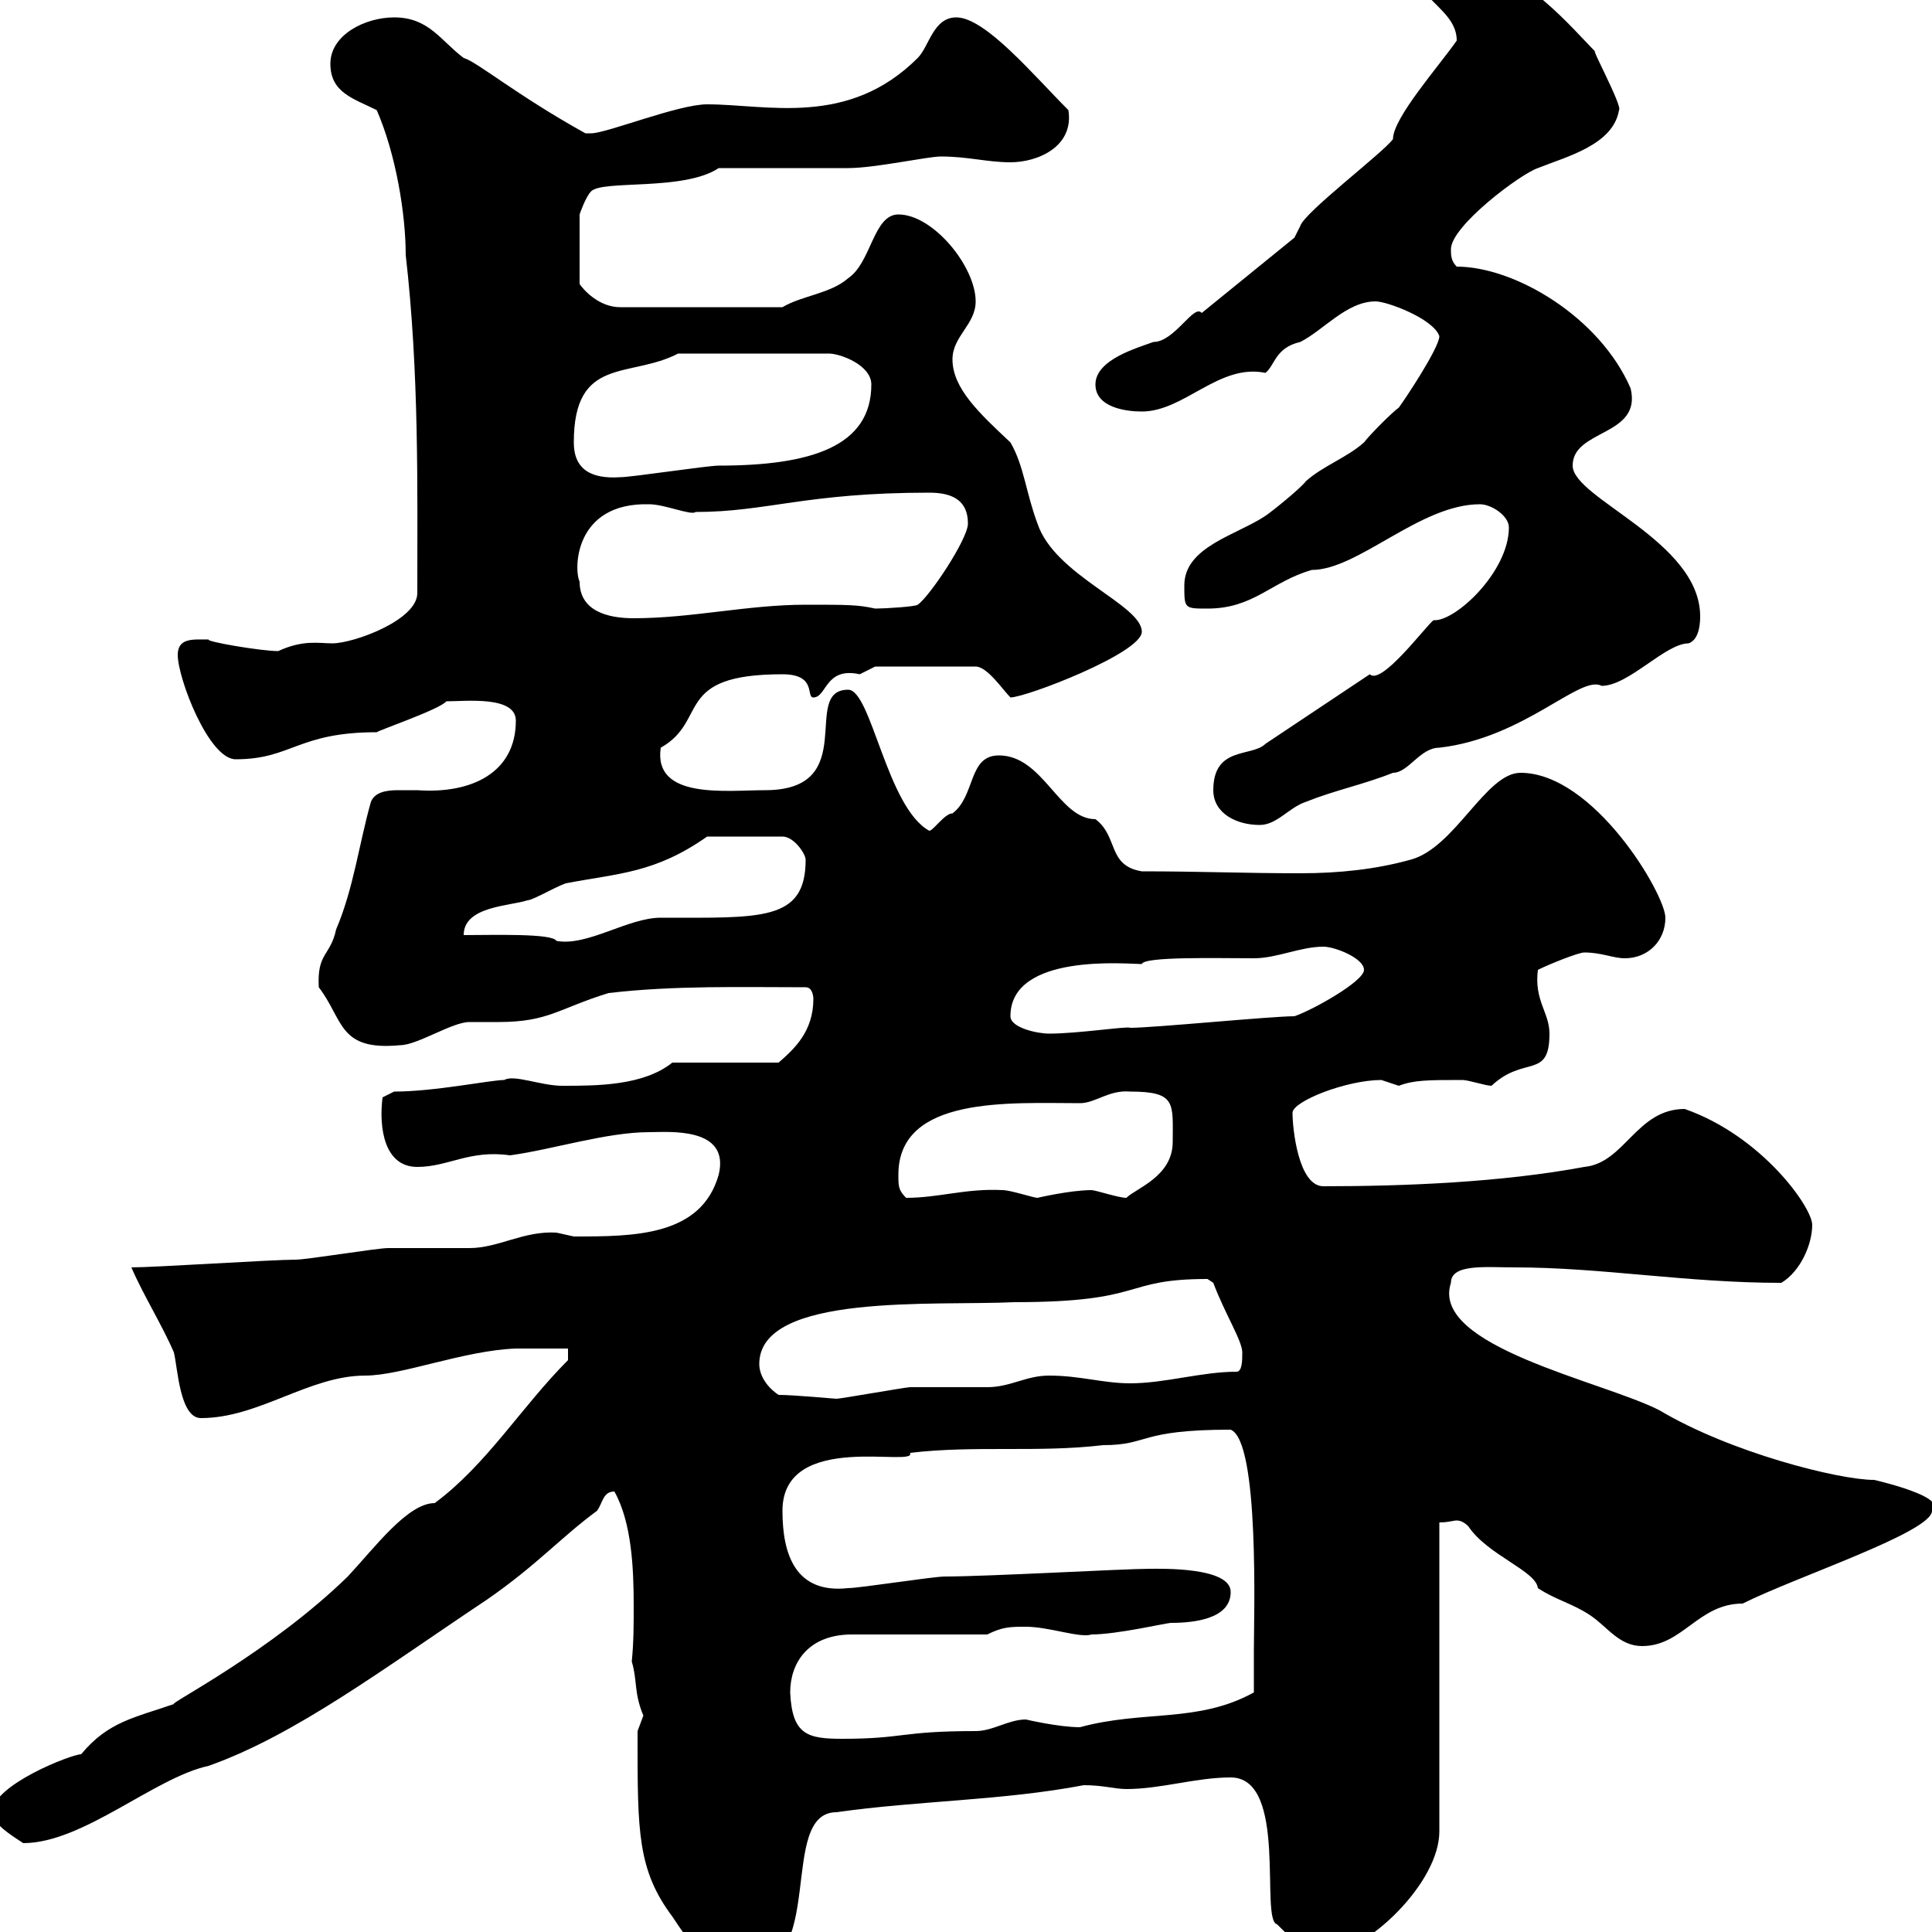 <svg xmlns="http://www.w3.org/2000/svg" xmlns:xlink="http://www.w3.org/1999/xlink" width="300" height="300"><path d="M99 268.80C99 270 99 270 99 270C99 284.40 99 290.40 104.40 297.60C106.80 301.20 109.80 306 115.50 306C128.70 306 120.60 281.40 129.90 281.40C142.50 279.60 155.70 279.60 168.30 277.20C171.30 277.20 173.10 277.80 174.90 277.80C180.30 277.80 185.70 276 191.10 276C200.10 276 195.60 298.20 198.30 298.80C199.20 299.70 203.70 304.20 204.60 304.20C212.70 303 223.50 292.20 223.50 284.40L223.50 236.40C225 236.40 225.60 236.10 226.20 236.10C226.80 236.10 227.40 236.40 228 237C231 241.50 238.50 243.90 238.80 246.60C241.50 248.40 244.20 249 246.90 250.80C249.60 252.60 251.40 255.60 255 255.60C261.30 255.60 263.70 249 270.60 249C279 244.80 300 237.90 300 234.60C303 232.20 288.30 229.20 291 229.80C285.60 229.80 268.80 225.60 257.70 219C249 214.50 222 209.10 225.30 199.20C225.30 196.20 230.70 196.80 235.20 196.80C248.70 196.80 261.90 199.20 276.60 199.20C279.60 197.40 281.40 193.20 281.40 190.20C281.40 187.50 273.60 176.40 261.60 172.20C254.10 172.20 252.30 180.60 246 181.20C233.10 183.60 218.10 184.20 205.50 184.20C201.60 184.20 200.70 175.20 200.70 172.80C200.70 171 209.10 167.70 214.50 167.70C214.50 167.70 217.20 168.60 217.20 168.60C219.60 167.70 221.70 167.70 227.10 167.70C228 167.70 230.70 168.60 231.60 168.60C236.70 163.80 240.60 167.70 240.60 160.50C240.60 157.20 238.20 155.40 238.80 150.60C240.60 149.70 245.10 147.90 246 147.90C248.70 147.90 250.50 148.80 252.30 148.80C255.90 148.80 258.60 146.10 258.60 142.50C258.60 138.90 247.50 120 236.10 120C230.70 120 225.90 131.70 219 133.50C213.60 135 207.90 135.60 201.90 135.60C193.20 135.60 186.30 135.30 177.30 135.30C171.90 134.40 173.70 129.90 170.10 127.20C164.40 127.20 162 117.30 155.10 117.30C150.30 117.30 151.50 123.60 147.90 126.30C146.70 126.30 144.90 129 144.30 129C137.70 125.40 135.30 107.10 131.70 107.10C124.20 107.10 133.80 122.70 118.80 122.70C112.80 122.70 101.40 124.20 102.60 116.10C110.10 111.90 104.40 104.70 121.50 104.70C126.90 104.70 125.10 108.30 126.30 108.30C128.40 108.30 128.10 103.50 133.50 104.70C133.50 104.70 135.90 103.50 135.90 103.50L151.50 103.50C153.30 103.50 155.70 107.10 156.90 108.30C159.30 108.30 177.30 101.40 177.30 98.10C177.30 93.90 163.80 89.40 161.10 81.30C159.30 76.50 159 72.30 156.90 68.70C152.10 64.20 147.90 60.30 147.90 55.80C147.90 52.20 151.50 50.40 151.50 46.80C151.50 41.40 144.90 33.30 139.50 33.30C135.60 33.30 135.30 40.80 131.70 43.20C129 45.60 124.50 45.90 121.50 47.70L96.30 47.70C93 47.70 90.60 45 90 44.10L90 33.30C90 33.30 90.90 30.60 91.80 29.70C93.60 27.90 106.20 29.70 111.60 26.10C114.30 26.10 128.70 26.10 131.70 26.10C135.90 26.10 144 24.30 146.10 24.30C150.30 24.30 153.30 25.20 156.90 25.20C161.10 25.20 166.80 22.80 165.90 17.10C160.50 11.70 153 2.70 148.50 2.70C144.90 2.70 144.30 7.20 142.50 9C131.70 19.80 119.10 16.20 109.80 16.20C105.30 16.20 94.20 20.70 91.80 20.70C91.80 20.70 90.90 20.70 90.90 20.70C80.10 14.70 74.10 9.60 72 9C68.40 6.30 66.60 2.70 61.20 2.70C56.70 2.70 51.30 5.40 51.30 9.90C51.30 14.40 54.90 15.30 58.50 17.10C61.50 24 63 33.30 63 39.60C65.10 57.90 64.80 75.90 64.80 92.10C64.80 96.30 54.90 99.90 51.60 99.90C49.50 99.90 47.10 99.30 43.20 101.10C40.50 101.10 31.80 99.60 32.40 99.30C30 99.30 27.60 99 27.60 101.70C27.60 105.30 32.40 117.90 36.60 117.90C45.30 117.90 46.20 113.70 58.50 113.70C58.80 113.40 68.40 110.10 69.30 108.90C72.30 108.90 80.10 108 80.10 111.90C80.10 120 73.20 123.30 64.80 122.70C63.90 122.70 63 122.70 61.80 122.70C60 122.70 58.20 123 57.60 124.50C55.80 130.80 54.90 138 52.20 144.30C51.30 148.50 49.20 147.90 49.50 153.30C53.40 158.40 52.50 163.20 62.10 162.30C64.80 162.30 70.20 158.70 72.90 158.70C74.10 158.70 75.60 158.70 77.40 158.70C85.20 158.70 86.70 156.60 94.50 154.20C104.70 153 115.20 153.30 125.10 153.30C126.30 153.30 126.30 155.10 126.30 155.10C126.30 160.20 123.30 162.90 120.90 165L104.40 165C99.90 168.60 92.70 168.60 87.30 168.60C84 168.60 79.80 166.80 78.30 167.70C76.20 167.70 67.50 169.50 61.20 169.50L59.40 170.40C58.80 175.20 59.70 181.20 64.80 181.20C69.60 181.20 72.90 178.50 79.20 179.40C85.80 178.50 94.20 175.80 100.80 175.80C103.80 175.80 113.40 174.90 111.60 182.40C108.90 192 98.40 192 89.10 192C89.10 192 86.40 191.40 86.40 191.40C81.30 191.10 77.40 193.80 72.90 193.80C72 193.80 61.20 193.80 60.30 193.80C58.50 193.80 47.70 195.60 45.90 195.60C42.30 195.60 24 196.80 20.40 196.80C22.20 201 25.20 205.80 27 210C27.60 212.40 27.90 220.20 31.20 220.20C40.20 220.20 48 213.60 56.70 213.60C62.40 213.60 72 209.70 80.10 209.40C81 209.40 87.30 209.40 88.20 209.40L88.20 211.20C81 218.40 75.60 227.40 67.50 233.40C63.30 233.40 58.20 240.30 54 244.80C42 256.50 26.10 264.60 27 264.60C21 266.70 16.80 267.30 12.60 272.40C11.10 272.40-1.20 277.20-1.20 281.40C-1.20 283.20 1.80 285 3.60 286.20C12.90 286.20 24 276 32.40 274.20C45.90 269.40 59.40 259.20 75.60 248.40C83.40 243 87 238.80 92.70 234.60C93.60 233.40 93.60 231.60 95.40 231.60C98.10 236.40 98.40 243.60 98.40 249.30C98.40 252.30 98.40 255 98.10 258C99 261 98.40 262.80 99.90 266.40C99.90 266.40 99 268.80 99 268.80ZM122.70 262.80C122.70 258.30 125.40 253.80 132.30 253.80L153.30 253.80C155.70 252.60 156.90 252.60 159.30 252.60C162.90 252.60 167.70 254.40 169.50 253.80C173.40 253.80 181.20 252 181.80 252C185.40 252 191.10 251.40 191.10 247.20C191.10 243.30 180.30 243.60 178.50 243.60C174.60 243.60 153.30 244.80 146.70 244.80C144.90 244.80 133.50 246.60 131.70 246.60C123.60 247.50 121.50 241.50 121.50 234.60C121.50 222 142.50 228 141.30 225.60C151.50 224.40 161.10 225.60 171.30 224.40C178.50 224.40 176.70 222 191.10 222C195.60 223.80 194.70 251.10 194.70 256.20C194.70 257.40 194.70 261.60 194.70 262.80C186 267.60 177.60 265.50 167.70 268.20C164.40 268.20 159.30 267 159.30 267C156.60 267 154.20 268.80 151.50 268.80C139.80 268.80 140.40 270 130.80 270C125.40 270 123 269.40 122.70 262.80ZM120.90 216.60C119.10 215.40 117.90 213.60 117.90 211.80C117.90 200.70 145.20 202.80 157.50 202.20C178.20 202.20 174 198.60 187.50 198.60C187.50 198.60 188.40 199.20 188.40 199.20C190.20 204 192.90 208.20 192.90 210C192.90 211.20 192.90 213 192 213C186.60 213 180.90 214.80 175.50 214.80C171.30 214.80 167.70 213.60 162.90 213.60C159.30 213.60 156.90 215.40 153.30 215.40C152.10 215.40 142.50 215.40 141.30 215.40C140.70 215.40 130.50 217.20 129.90 217.20C129.60 217.20 123.30 216.60 120.90 216.60ZM139.50 182.40C139.50 170.10 156.90 171.30 167.70 171.30C170.10 171.30 172.20 169.20 175.50 169.50C182.70 169.50 182.10 171.30 182.10 177.30C182.10 182.70 176.40 184.50 174.90 186C173.70 186 170.10 184.80 169.50 184.80C166.20 184.80 161.10 186 161.10 186C160.50 186 156.90 184.80 155.70 184.80C150 184.50 145.80 186 140.70 186C139.50 184.80 139.50 184.20 139.50 182.40ZM156.90 157.80C156.90 147.90 175.20 149.70 177.30 149.70C177.60 148.50 189 148.80 194.70 148.80C198.30 148.80 201.90 147 205.50 147C207.30 147 211.80 148.80 211.80 150.60C211.80 152.40 203.70 156.90 201 157.80C197.40 157.80 179.10 159.60 175.50 159.60C175.20 159.30 167.40 160.50 162.90 160.50C161.10 160.50 156.90 159.60 156.90 157.80ZM72 145.20C72 140.70 79.20 140.70 81.90 139.80C82.80 139.80 87.30 137.10 88.20 137.10C96 135.60 101.70 135.60 109.80 129.90L121.50 129.90C123.30 129.90 125.10 132.60 125.10 133.50C125.10 143.10 118.20 142.50 102.60 142.50C97.50 142.50 91.20 147 86.40 146.10C85.80 144.90 76.50 145.20 72 145.20ZM188.40 122.70C188.40 126.30 192 128.10 195.60 128.10C198.30 128.10 200.10 125.40 202.80 124.50C207.30 122.70 211.80 121.80 216.30 120C218.70 120 220.50 116.10 223.50 116.10C236.70 114.60 245.40 104.70 248.70 106.50C252.90 106.50 258.60 99.90 262.20 99.90C264 99.30 264 96.30 264 95.70C264 84 244.20 77.40 244.20 72.30C244.20 66.60 255 67.80 253.20 60.30C248.40 49.20 235.20 41.40 226.20 41.40C225.30 40.50 225.30 39.60 225.30 38.70C225.30 35.10 236.10 27 238.80 26.10C243.30 24.30 250.50 22.50 251.40 17.10C252 16.50 246.60 6.60 247.80 8.10C244.20 4.50 236.10-5.40 228-5.40C225.30-5.40 220.80-5.40 220.80-1.80C222.60 0.90 226.20 2.70 226.20 6.30C223.50 10.20 216.30 18.30 216.30 21.60C214.80 23.70 202.50 33 201.90 35.10L201 36.90L186.60 48.60C185.40 47.10 182.40 53.10 179.10 53.10C176.70 54 170.10 55.80 170.10 59.70C170.10 63.30 174.90 63.90 177.30 63.90C183.90 63.90 189.30 56.40 196.50 57.90C198 56.70 198 54 201.90 53.10C205.50 51.30 209.10 46.80 213.60 46.80C215.40 46.80 222.60 49.50 223.50 52.20C223.50 54 218.10 62.10 217.20 63.30C216.30 63.90 212.70 67.50 211.80 68.70C209.10 71.10 205.50 72.30 202.80 74.70C201.90 75.90 197.40 79.50 196.50 80.10C192 83.10 183.90 84.90 183.90 90.90C183.90 94.50 183.90 94.50 187.50 94.50C194.70 94.50 197.40 90.30 203.70 88.50C210.90 88.50 220.50 78.30 229.80 78.30C231.60 78.30 234.30 80.10 234.30 81.90C234.30 88.80 225.90 96.60 222.60 96.30C221.40 97.20 214.50 106.50 212.70 104.70C207.30 108.30 201.90 111.90 196.50 115.50C194.40 117.60 188.40 115.80 188.40 122.70ZM90 90.30C89.10 88.50 89.10 78 100.80 78.30C103.20 78.30 107.40 80.10 108 79.50C119.10 79.50 125.10 76.50 144.30 76.50C147.90 76.50 150.30 77.70 150.30 81.30C150.30 83.70 144.30 92.70 142.50 93.90C142.20 94.20 137.40 94.50 135.90 94.50C133.20 93.90 131.70 93.90 125.10 93.90C116.10 93.90 107.40 96 98.40 96C94.20 96 90 94.80 90 90.30ZM89.10 68.70C89.10 55.20 97.80 58.80 105.30 54.90L128.70 54.90C130.50 54.90 135.30 56.70 135.30 59.70C135.30 69.30 126 72.30 111.60 72.30C109.80 72.30 98.10 74.10 96.30 74.10C91.80 74.40 89.10 72.90 89.10 68.70Z"/></svg>